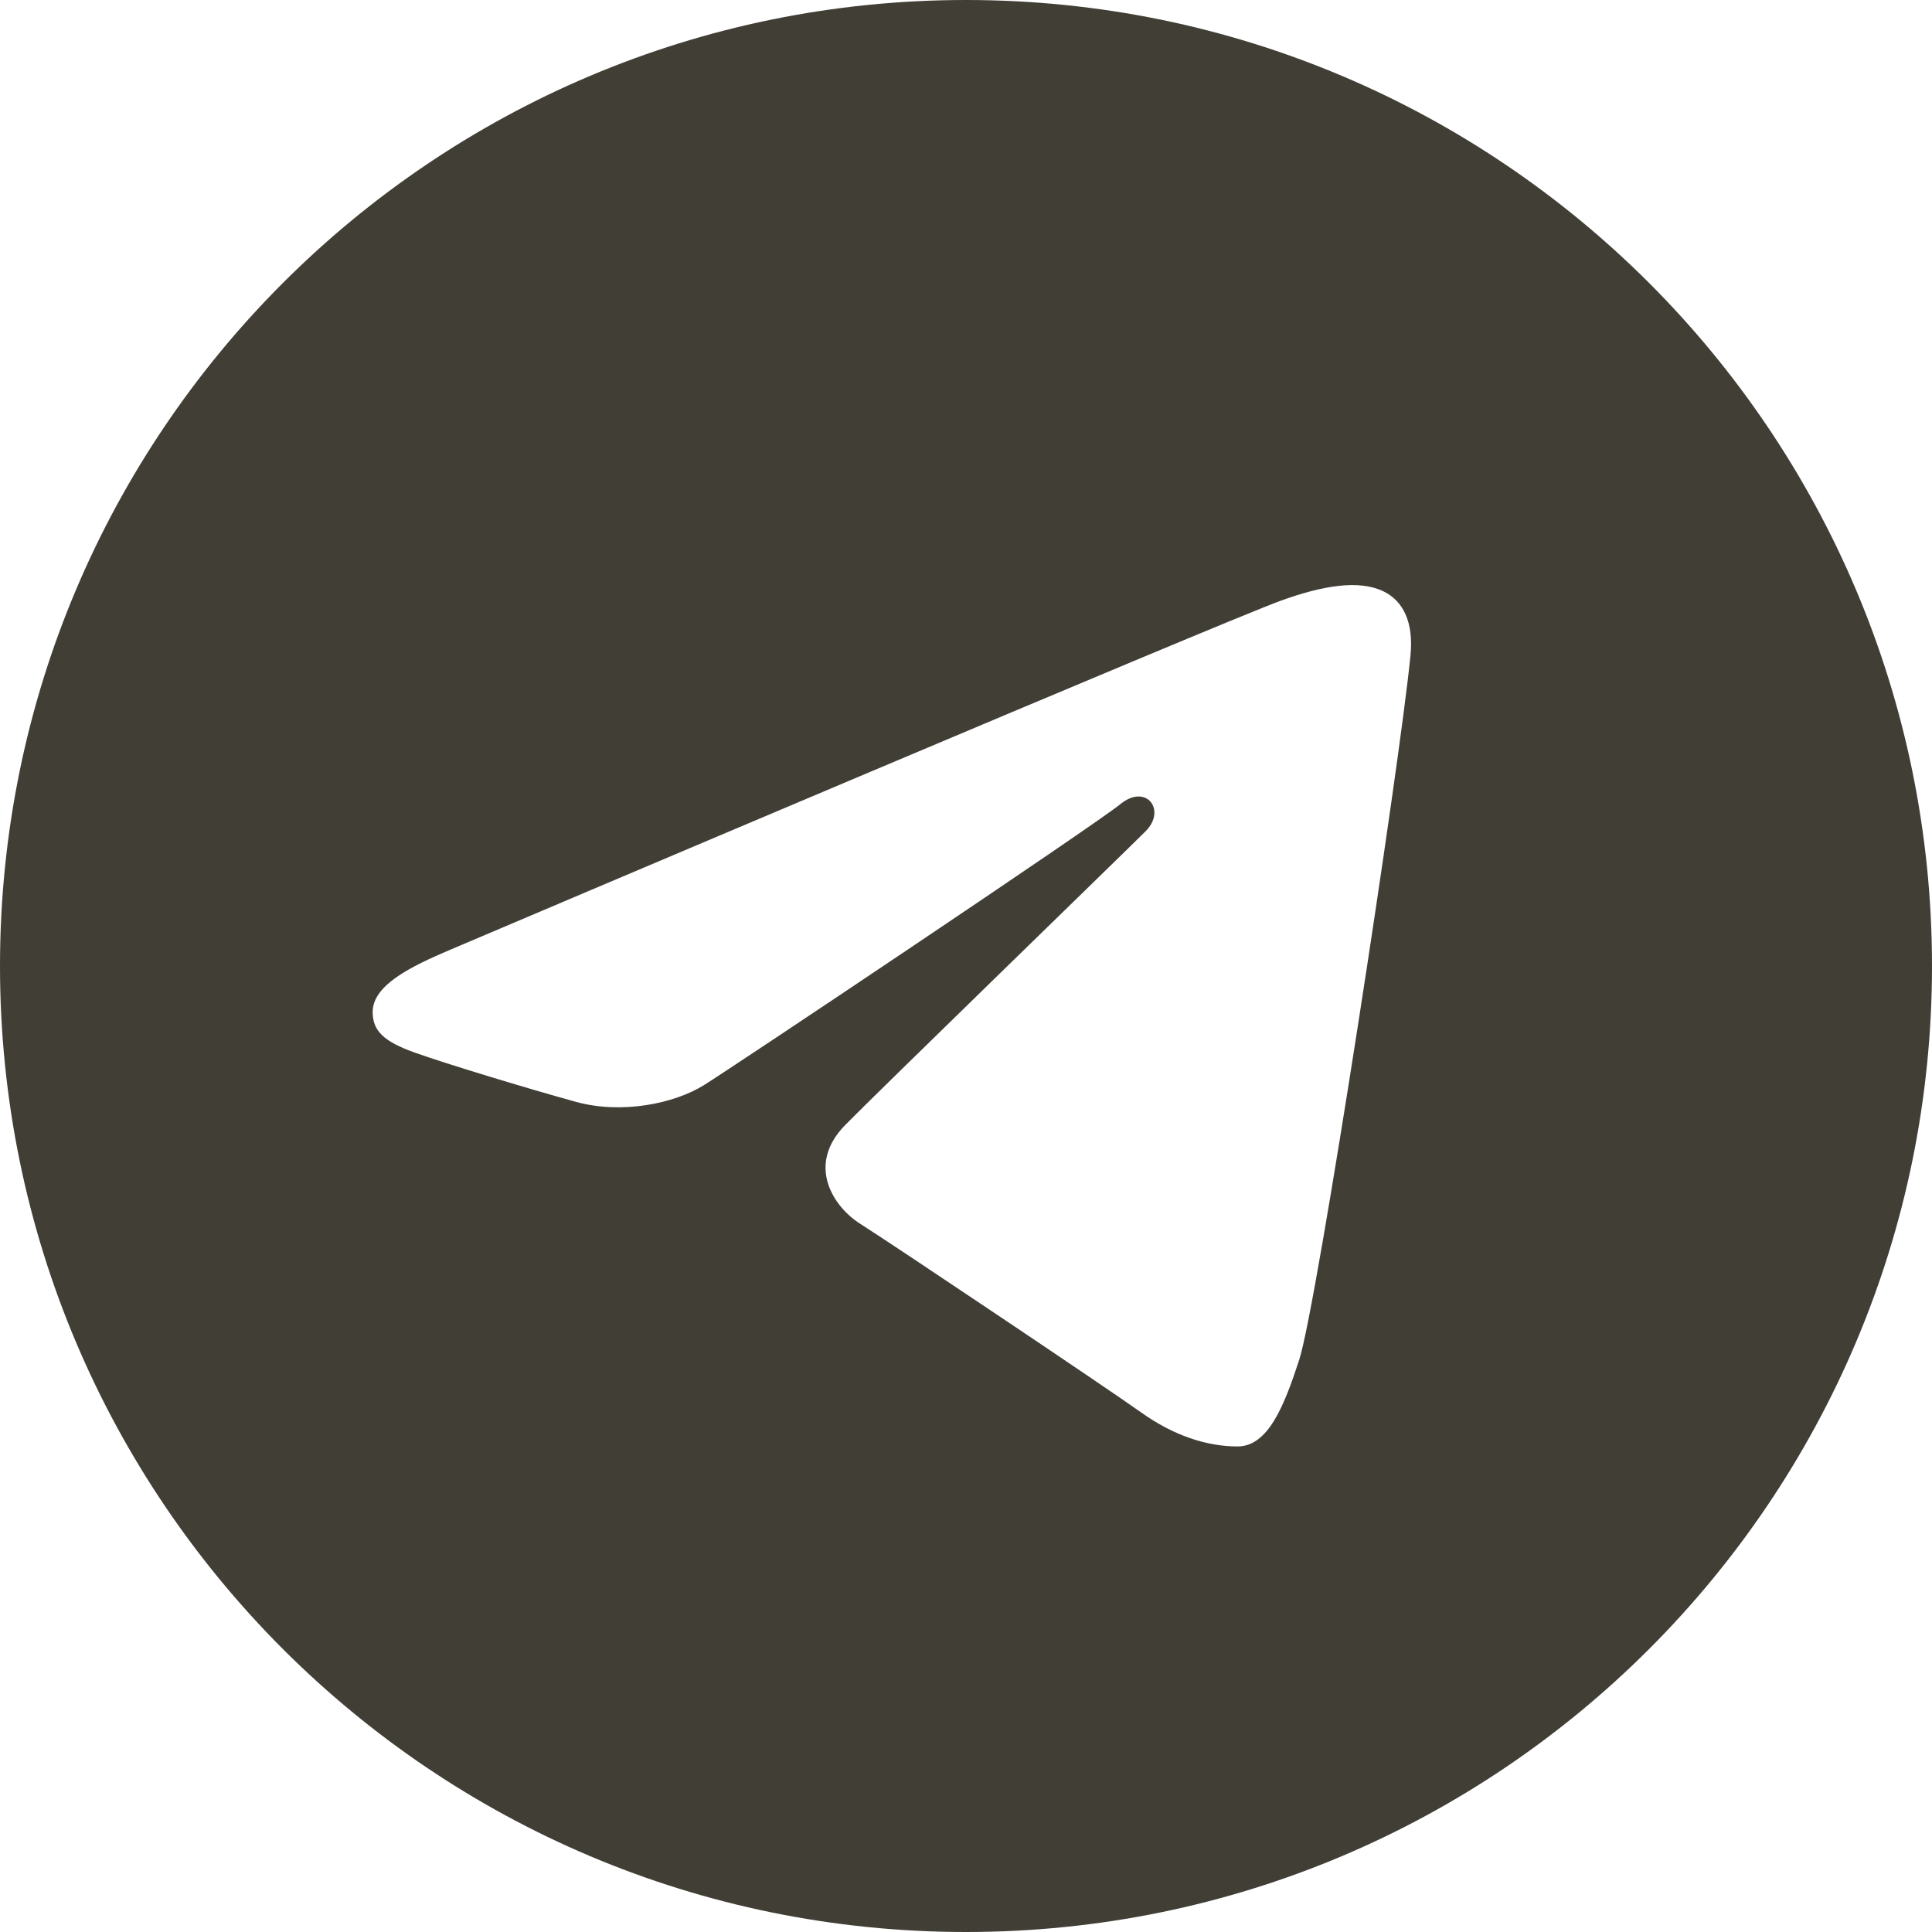 <?xml version="1.0" encoding="UTF-8"?> <svg xmlns="http://www.w3.org/2000/svg" width="512" height="512" viewBox="0 0 512 512" fill="none"><path d="M256 0C397.39 0 512 114.61 512 256C512 397.39 397.39 512 256 512C114.61 512 0 397.39 0 256C0 114.61 114.61 0 256 0ZM344.309 360.348C349.017 345.901 371.078 201.917 373.805 173.546C374.628 164.953 371.912 159.243 366.592 156.694C360.159 153.6 350.631 155.147 339.578 159.132C324.419 164.597 130.616 246.884 119.418 251.648C108.8 256.156 98.76 261.075 98.76 268.199C98.76 273.208 101.732 276.024 109.924 278.951C118.45 281.99 139.921 288.501 152.598 291.996C164.808 295.368 178.71 292.441 186.502 287.599C194.76 282.468 290.07 218.691 296.915 213.103C303.75 207.516 309.203 214.673 303.616 220.271C298.029 225.859 232.604 289.358 223.978 298.151C213.504 308.825 220.939 319.889 227.962 324.319C235.987 329.372 293.699 368.083 302.392 374.294C311.085 380.505 319.9 383.321 327.969 383.321C336.039 383.321 340.291 372.691 344.309 360.348Z" fill="#413E36"></path></svg> 